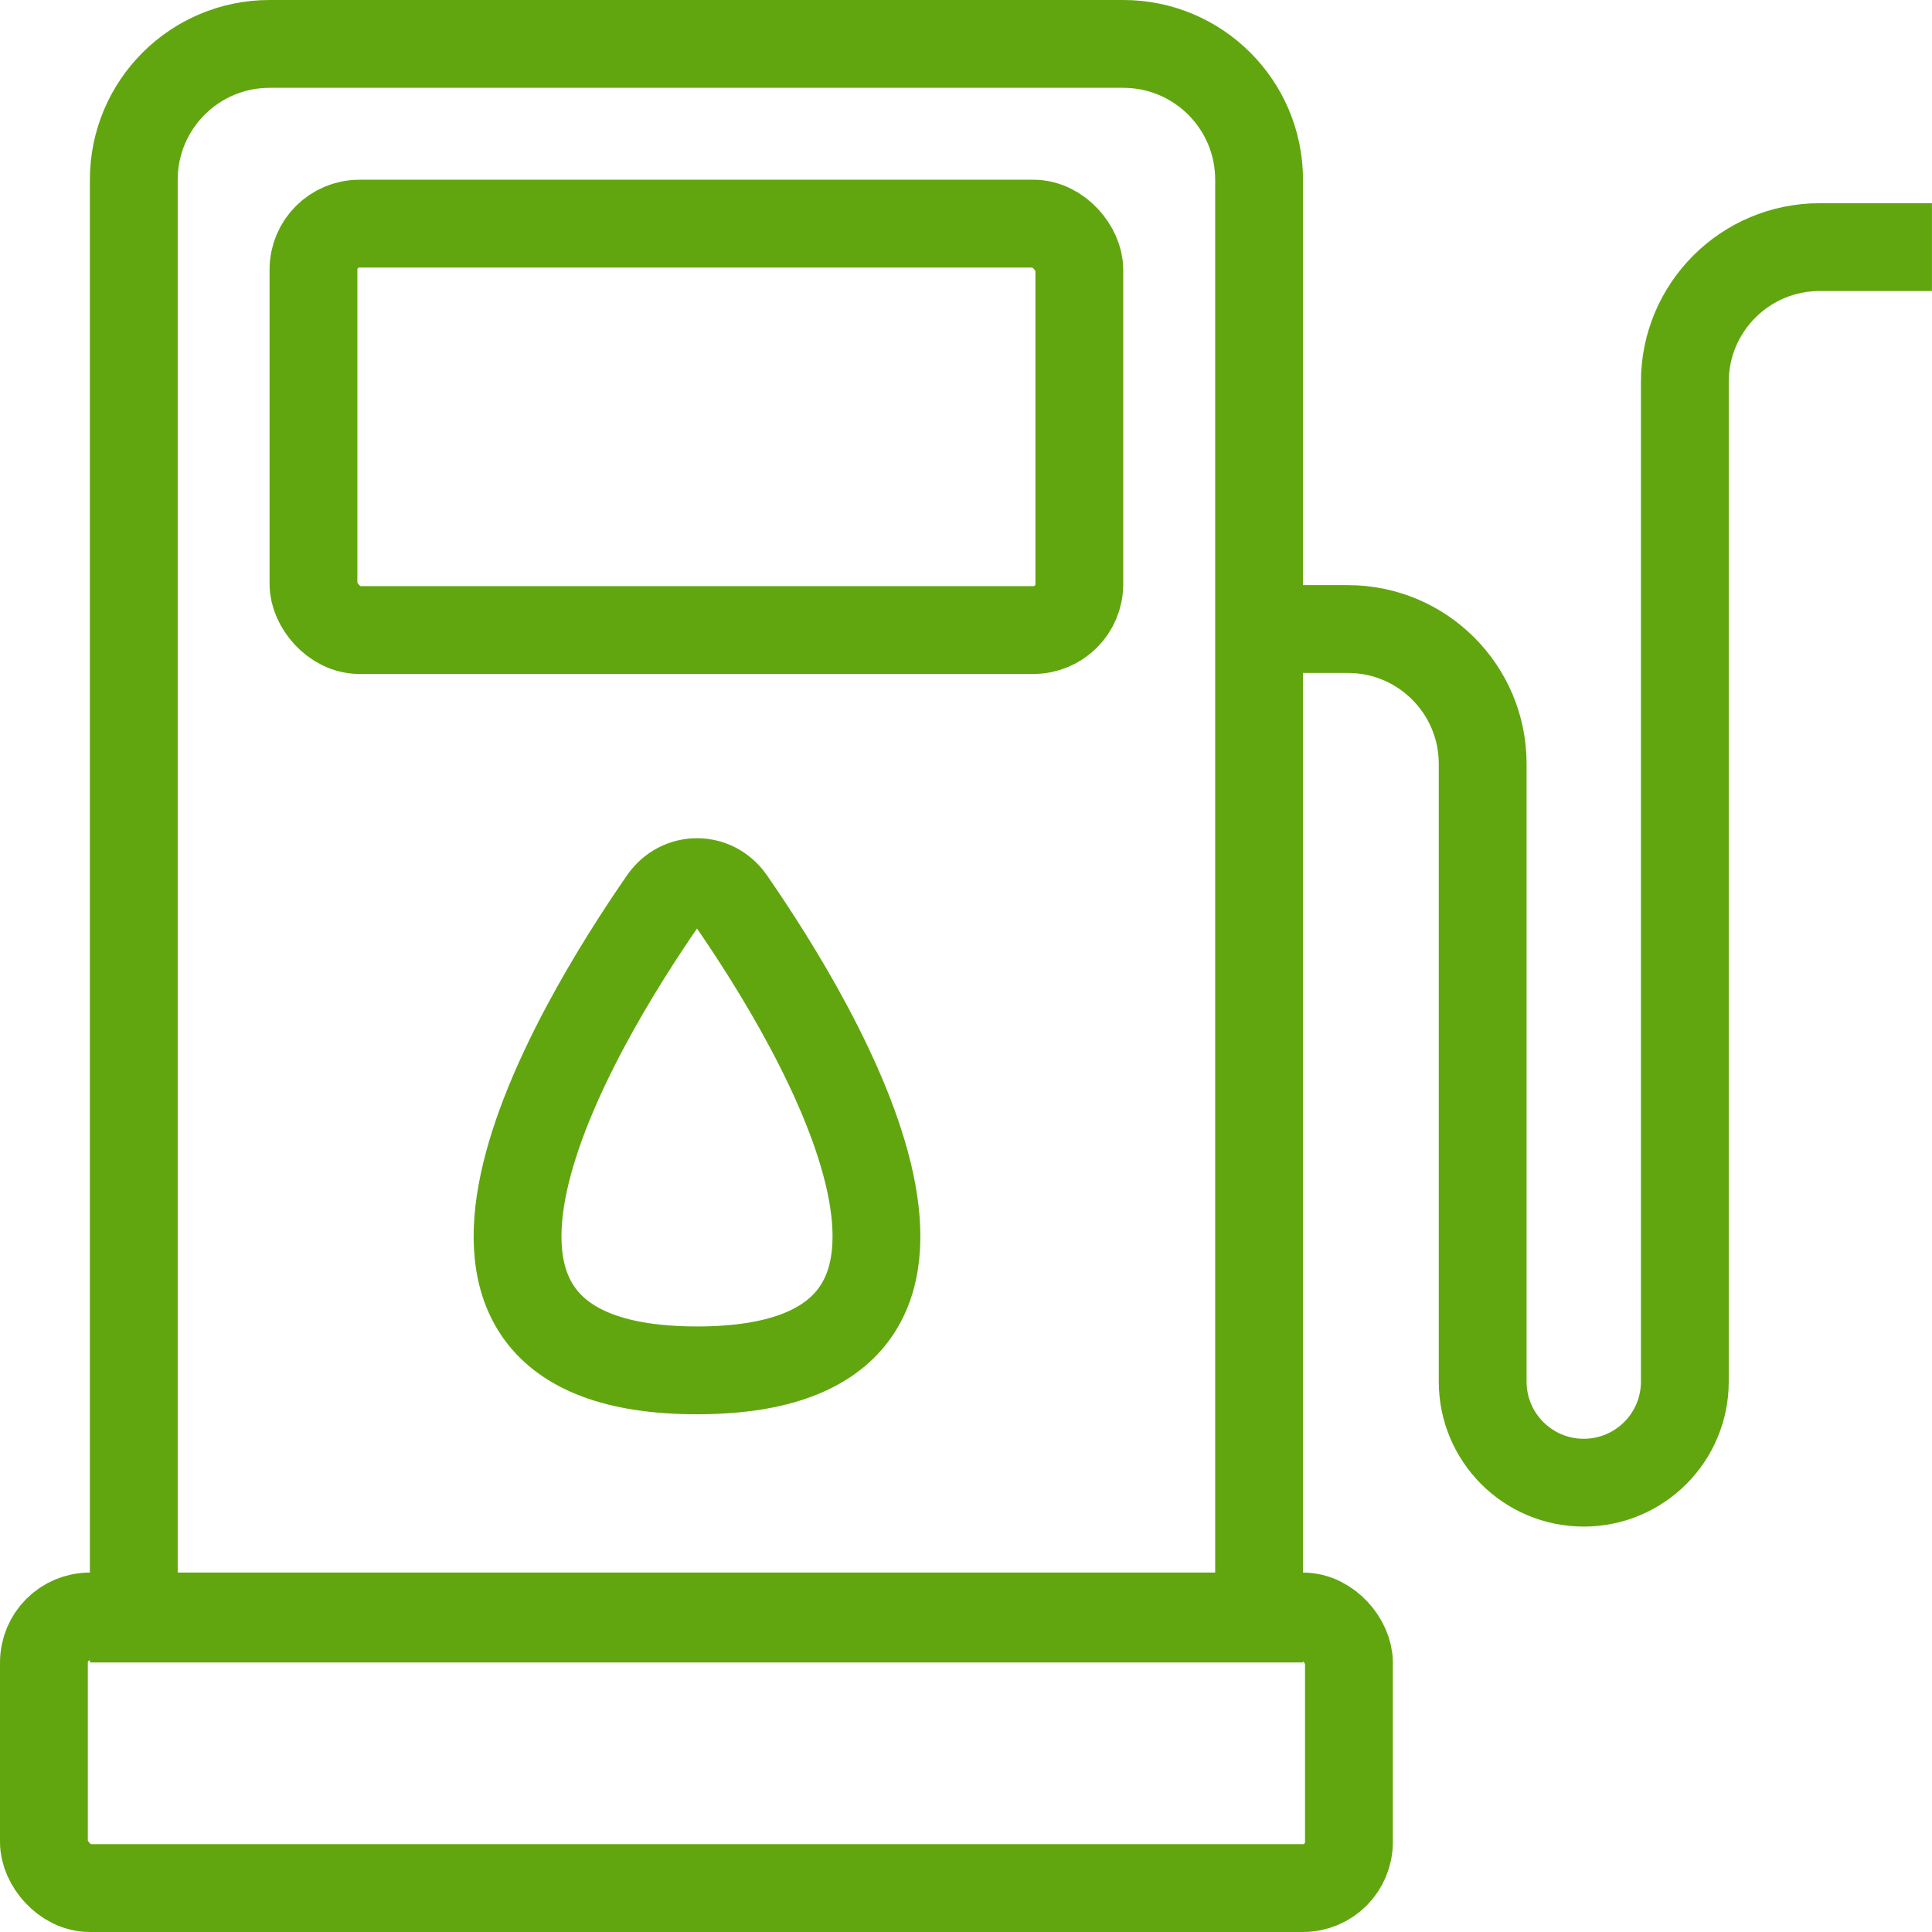 <svg width="44" height="44" viewBox="0 0 44 44" fill="none" xmlns="http://www.w3.org/2000/svg">
<path d="M3.047 4.093C3.047 2.385 4.432 1 6.14 1H25.582C27.29 1 28.675 2.385 28.675 4.093V36.861H3.047V4.093Z" stroke="#61A60F" stroke-width="2"/>
<rect x="1" y="36.814" width="29.721" height="6.186" rx="1.047" stroke="#61A60F" stroke-width="2"/>
<rect x="7.139" y="5.093" width="17.442" height="9.256" rx="1.047" stroke="#61A60F" stroke-width="2"/>
<path d="M29.162 14.326H30.697C32.392 14.326 33.767 15.7 33.767 17.395V31.465C33.767 32.737 34.797 33.767 36.069 33.767V33.767C37.341 33.767 38.371 32.737 38.371 31.465V8.698C38.371 7.002 39.746 5.628 41.441 5.628H43.999" stroke="#61A60F" stroke-width="2"/>
<path d="M15.874 31.209C8.378 31.209 13.103 23.39 15.105 20.5C15.484 19.953 16.263 19.953 16.642 20.5C18.645 23.39 23.37 31.209 15.874 31.209Z" stroke="#61A60F" stroke-width="2"/>
</svg>
